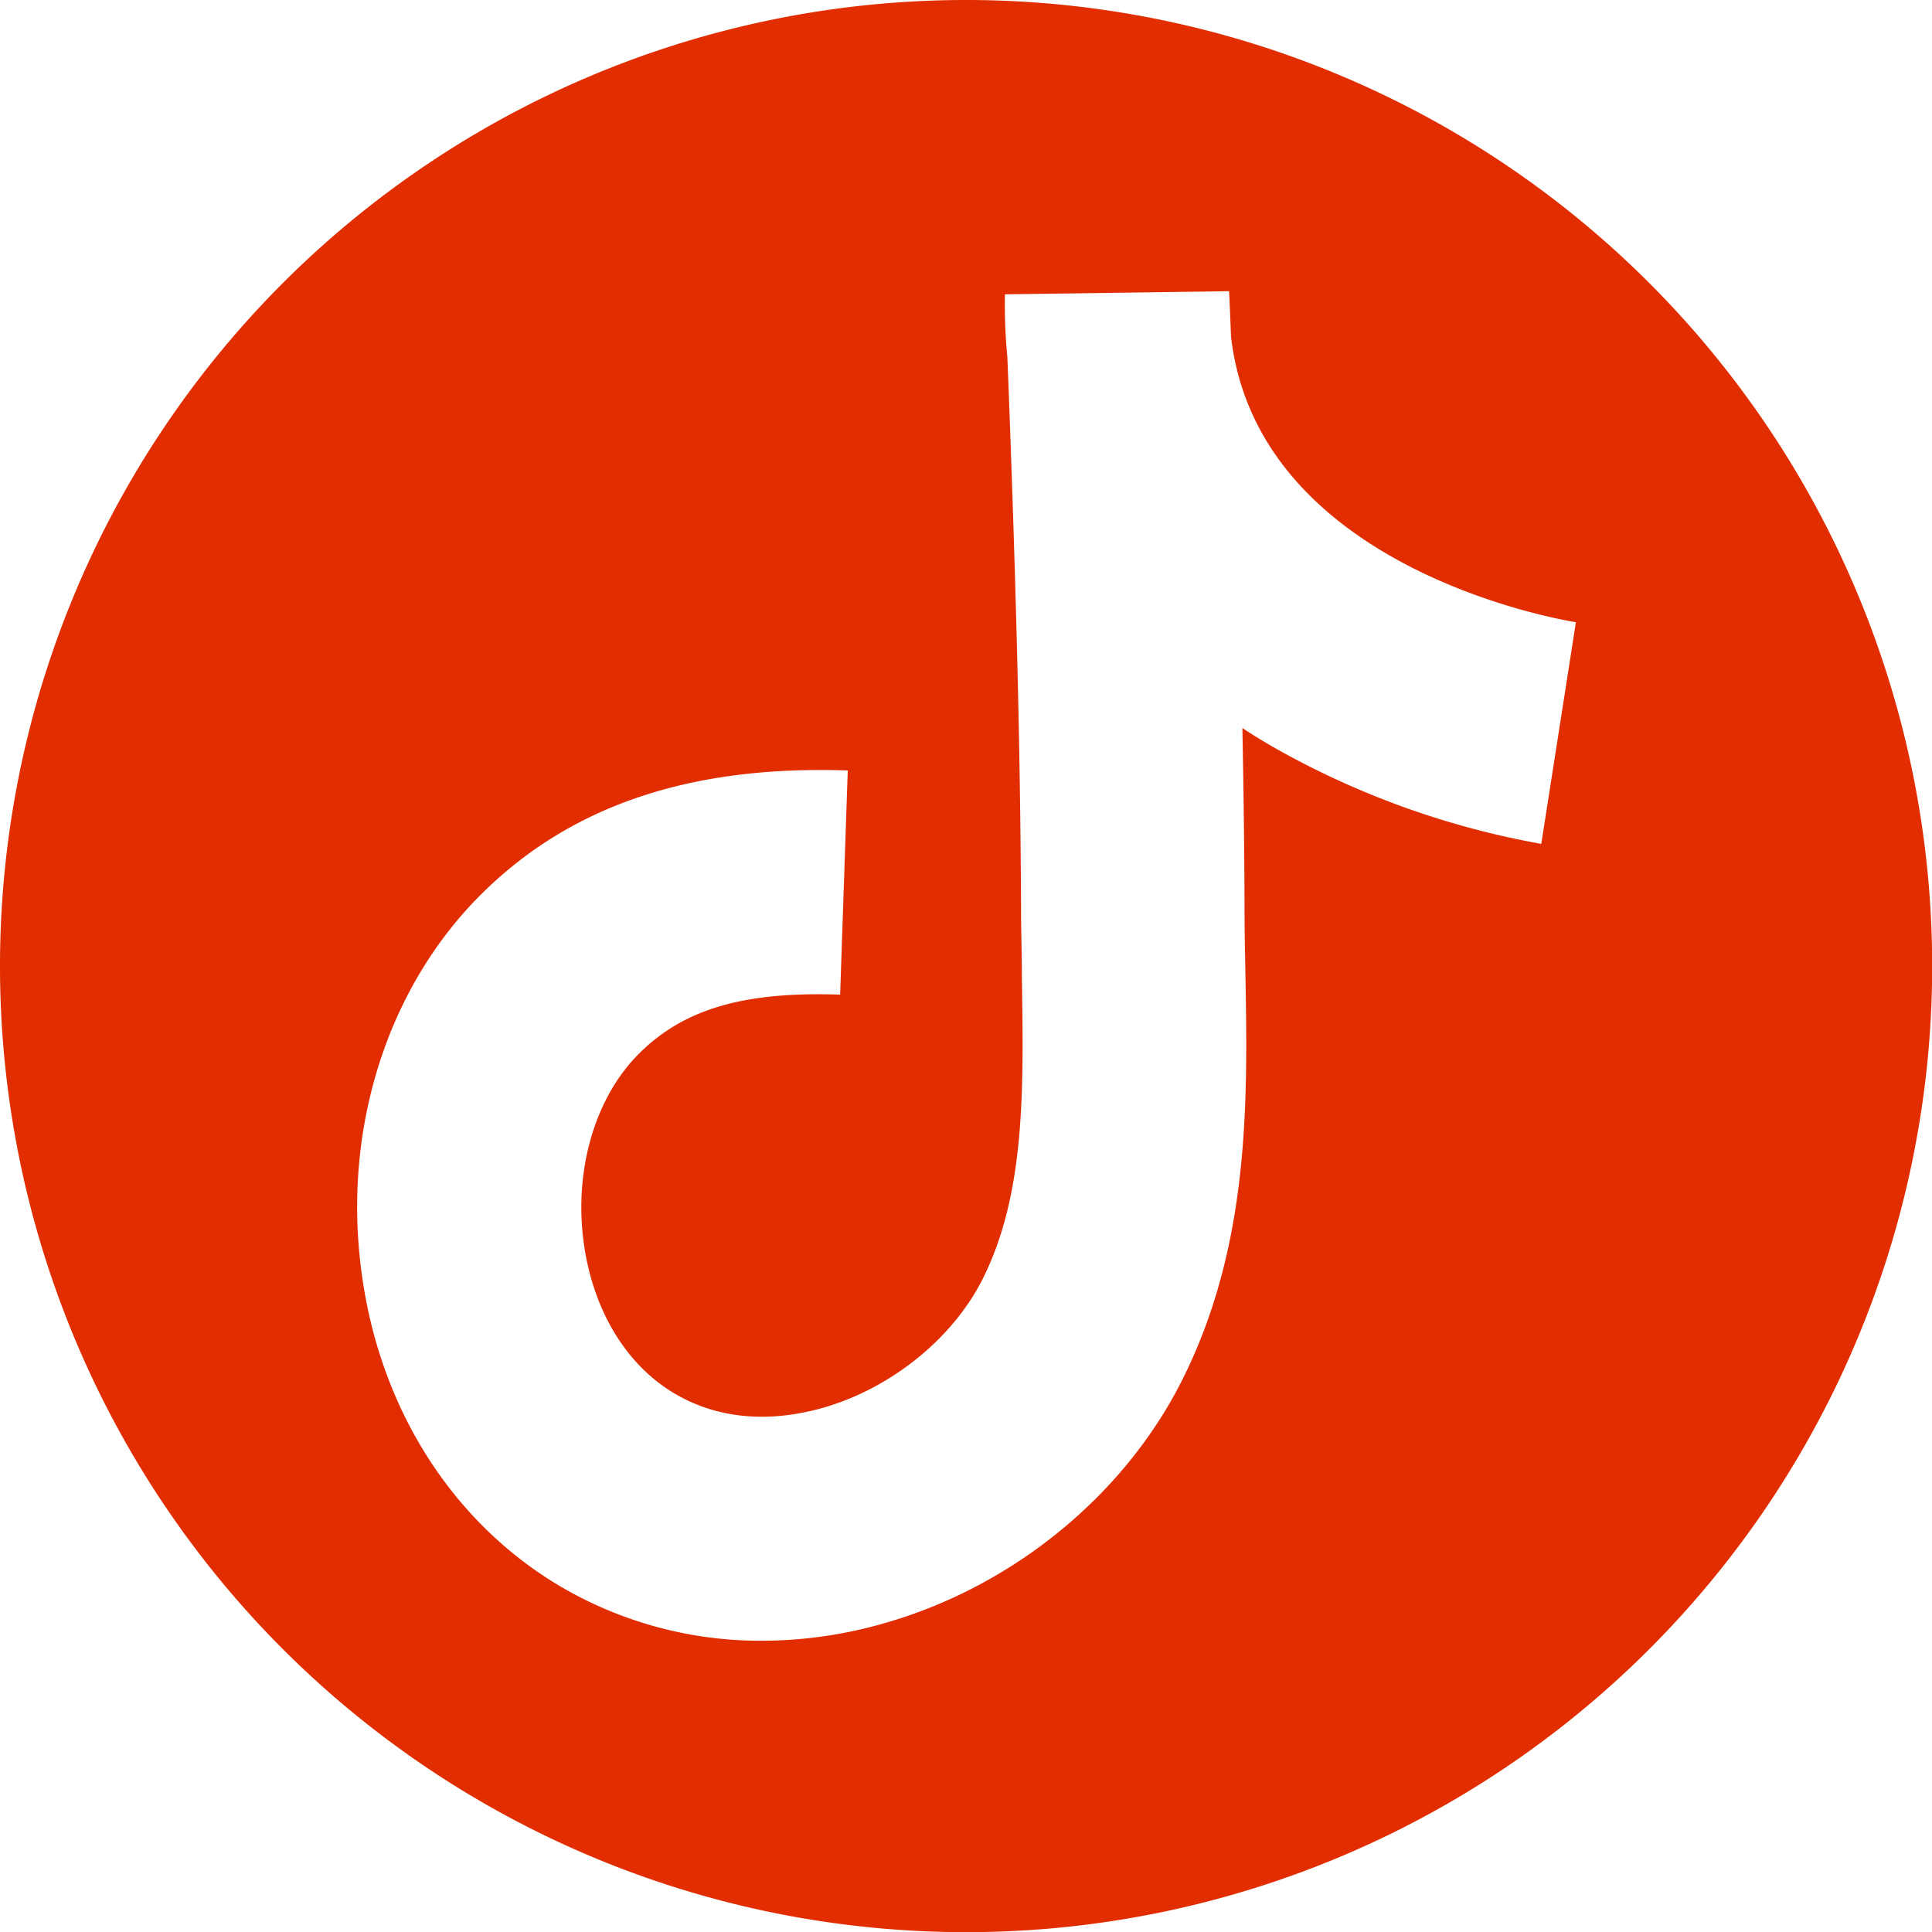 <?xml version="1.0" encoding="UTF-8" standalone="no"?><svg xmlns="http://www.w3.org/2000/svg" xmlns:xlink="http://www.w3.org/1999/xlink" fill="#e12d00" height="232.7" preserveAspectRatio="xMidYMid meet" version="1" viewBox="0.0 0.0 232.7 232.7" width="232.7" zoomAndPan="magnify"><g data-name="Layer 2"><g data-name="Layer 1" id="change1_1"><path d="M116.36,0A116.36,116.36,0,1,0,232.72,116.36,116.36,116.36,0,0,0,116.36,0Zm69.28,101.64a101.47,101.47,0,0,1-31.52-11.23q-2.33-1.3-4.48-2.72c.15,7.81.24,15.07.26,22.13,0,2.42.06,4.86.1,7.31.28,15.42.59,32.9-7.71,49.28-6.95,13.71-20.2,24.56-35.44,29a53.42,53.42,0,0,1-15.06,2.21,47.55,47.55,0,0,1-24.2-6.49c-13.18-7.75-22-21.68-24.09-38.23-2.19-17,3.14-33.81,14.27-45,10.76-10.82,25.28-15.75,44.34-15.1l-.92,27c-11.63-.4-18.89,1.74-24.28,7.16-5.21,5.23-7.75,13.85-6.63,22.5,1.06,8.21,5.07,14.91,11,18.4,6.49,3.82,13.36,3,18,1.66,8.11-2.38,15.37-8.25,19-15.32,5.28-10.41,5-23.13,4.8-36.6,0-2.57-.09-5.14-.1-7.69-.06-16.55-.46-34.36-1.3-57.73-.12-3.37-.24-6.4-.35-9.21a64.26,64.26,0,0,1-.29-7.52l27-.38c.08,1.76.16,3.58.23,5.48,3.25,28,39.9,34.13,41.54,34.39Z"/></g></g></svg>